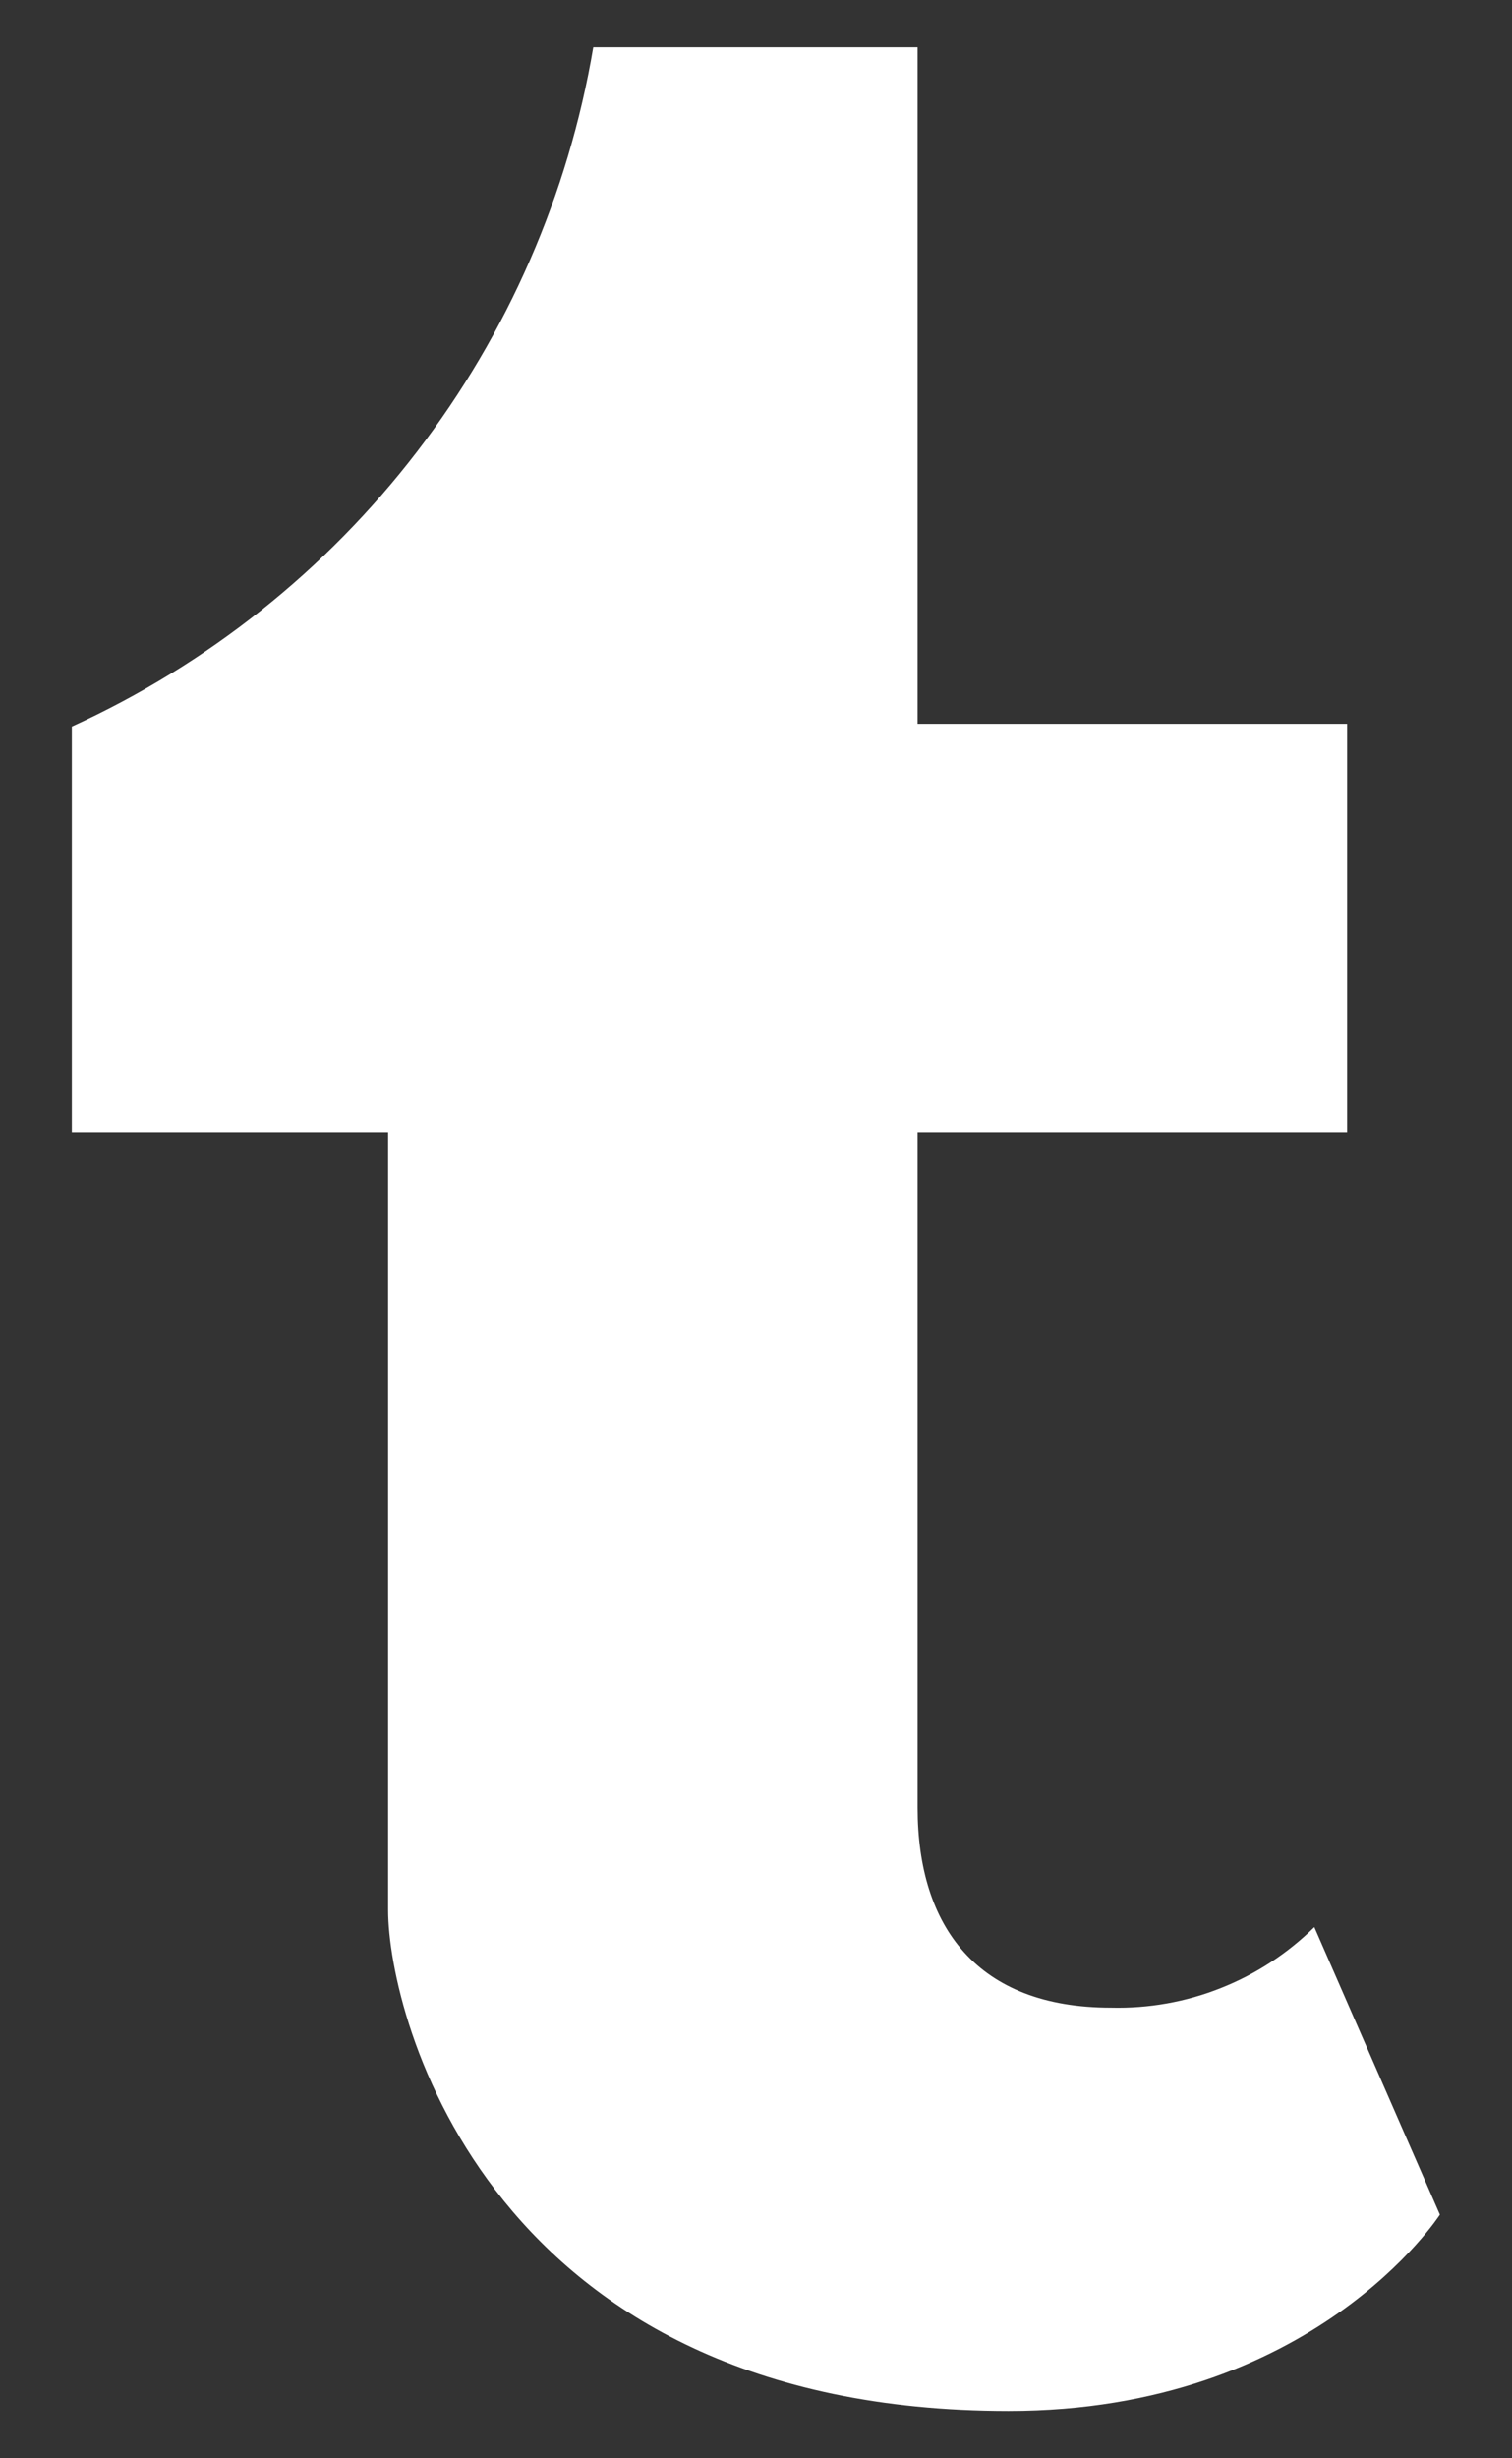 <svg width="16" height="26" viewBox="0 0 16 26" fill="none" xmlns="http://www.w3.org/2000/svg">
<rect x="0" y="0" width="16" height="26" fill="#333333" stroke="none"/>
<path d="M13.908 20.382C13.625 20.661 13.288 20.881 12.918 21.027C12.549 21.174 12.153 21.244 11.755 21.234C10.346 21.234 9.71 20.382 9.71 19.12V11.973H14.255V7.655H9.71V0.5H6.278C6.015 2.057 5.374 3.526 4.412 4.778C3.45 6.031 2.196 7.028 0.76 7.684V11.973H4.107V20.202C4.107 21.339 5.185 25.5 10.673 25.5C13.901 25.5 15.237 23.423 15.237 23.423L13.908 20.382Z" fill="white"/>
</svg>
